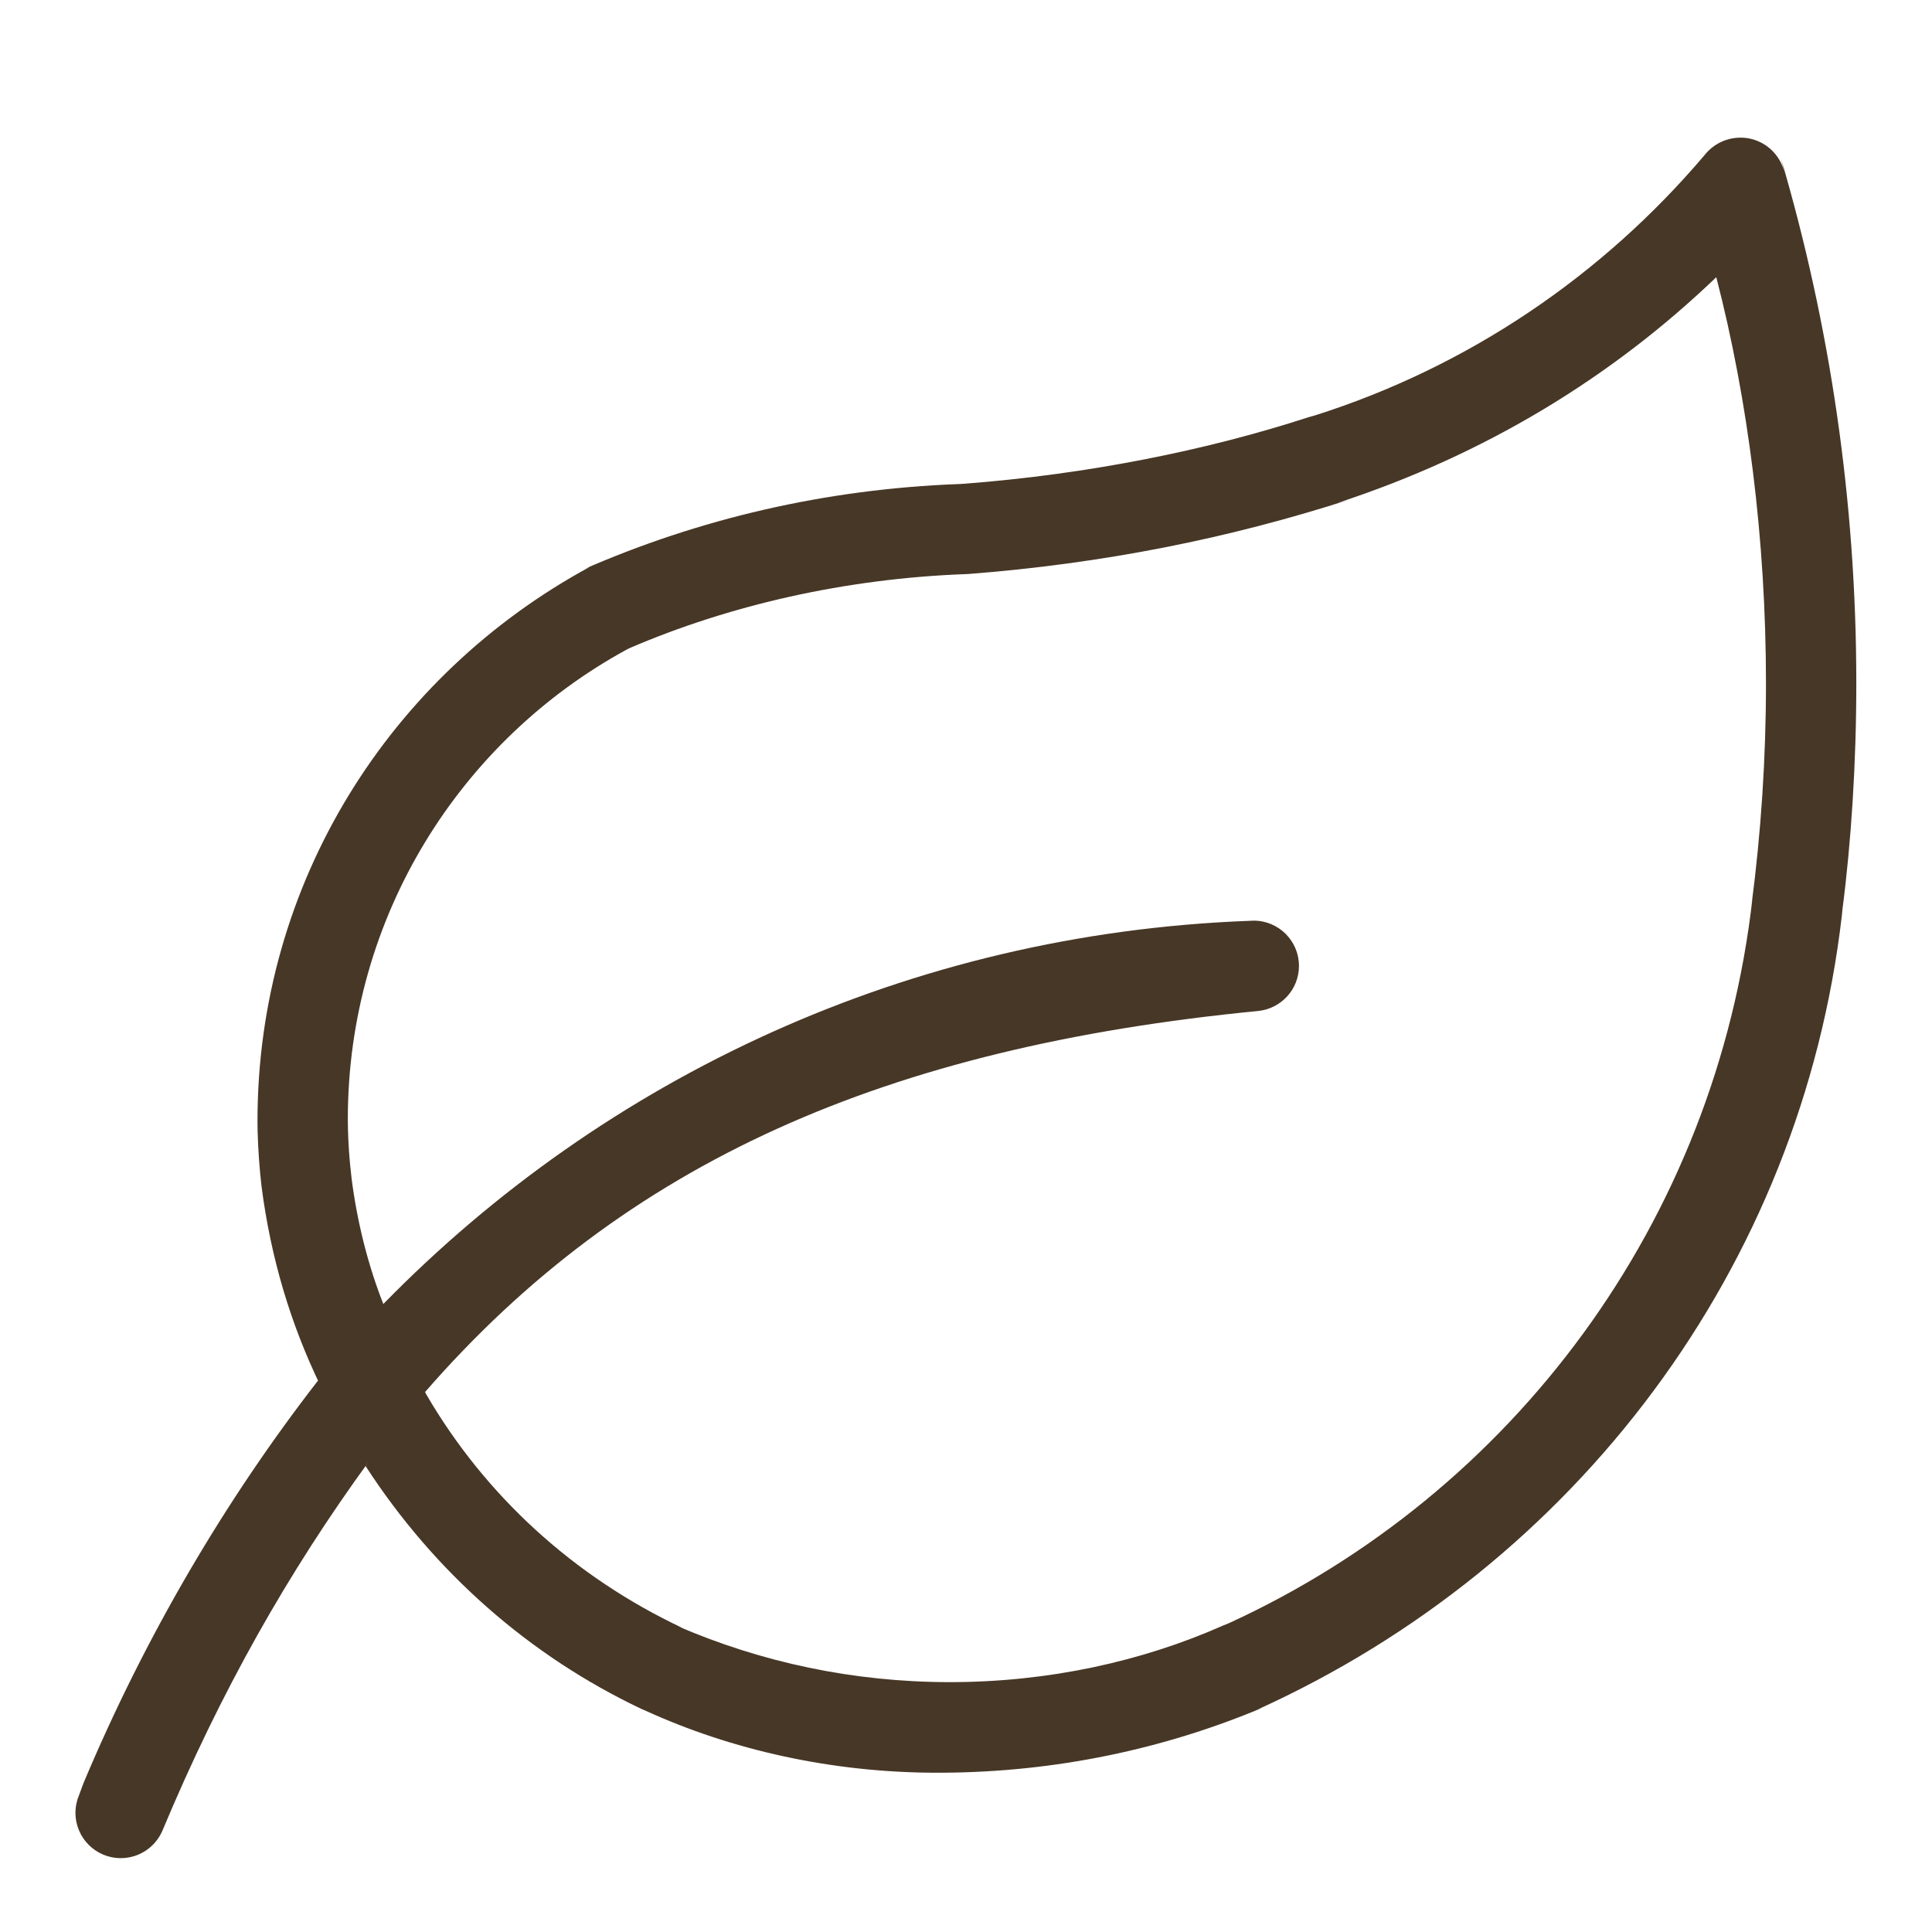 <?xml version="1.0" encoding="UTF-8"?> <svg xmlns="http://www.w3.org/2000/svg" width="61" height="61" viewBox="0 0 61 61" fill="none"><path d="M56.335 5.419C56.198 4.893 55.781 4.492 55.258 4.378L55.249 4.376C55.161 4.357 55.06 4.346 54.957 4.346C54.504 4.346 54.097 4.553 53.833 4.881L53.831 4.883C50.594 8.705 46.352 11.584 41.512 13.118L41.324 13.17C38.096 14.222 34.343 14.973 30.464 15.272L30.296 15.282C26.043 15.44 22.052 16.387 18.409 17.983L18.618 17.901C12.328 21.309 8.13 27.861 8.13 35.393C8.13 35.511 8.132 35.629 8.134 35.747V35.73C8.151 36.308 8.191 36.878 8.256 37.446C8.55 39.73 9.179 41.802 10.097 43.708L10.044 43.586C7.11 47.364 4.577 51.678 2.636 56.3L2.497 56.676C2.425 56.842 2.383 57.035 2.383 57.238C2.383 58.028 3.023 58.668 3.812 58.668C4.4 58.668 4.903 58.316 5.124 57.81L5.128 57.801C6.965 53.403 9.116 49.615 11.657 46.129L11.544 46.291C13.712 49.636 16.708 52.276 20.25 53.956L20.378 54.011C23.087 55.248 26.255 55.971 29.591 55.971C29.642 55.971 29.692 55.971 29.741 55.971H29.734C33.335 55.954 36.76 55.224 39.883 53.91L39.707 53.975C49.738 49.428 56.867 40.048 58.156 28.889L58.169 28.742C58.449 26.588 58.61 24.098 58.61 21.571C58.61 15.818 57.778 10.257 56.233 5.005L56.335 5.419ZM55.337 28.317C54.185 38.605 47.729 47.156 38.802 51.249L38.623 51.321C36.08 52.452 33.112 53.111 29.991 53.111C26.943 53.111 24.042 52.484 21.411 51.35L21.552 51.403C18.102 49.777 15.319 47.214 13.466 44.038L13.42 43.952C19.743 36.685 27.965 33.065 39.728 31.92C40.453 31.843 41.013 31.237 41.013 30.497C41.013 29.708 40.373 29.068 39.583 29.068C39.538 29.068 39.492 29.07 39.446 29.074H39.452C28.702 29.472 19.091 34.026 12.11 41.165L12.103 41.172C11.638 39.996 11.281 38.626 11.1 37.202L11.091 37.116C11.033 36.628 10.999 36.14 10.986 35.652C10.984 35.559 10.982 35.446 10.982 35.336C10.982 28.934 14.545 23.366 19.794 20.505L19.882 20.461C23.027 19.111 26.678 18.265 30.509 18.126L30.563 18.124C34.846 17.794 38.817 16.996 42.597 15.776L42.231 15.879C46.898 14.354 50.899 11.91 54.2 8.742L54.189 8.751C55.186 12.602 55.758 17.02 55.758 21.574C55.758 23.951 55.602 26.292 55.3 28.586L55.329 28.315L55.337 28.317Z" fill="#473726"></path></svg> 